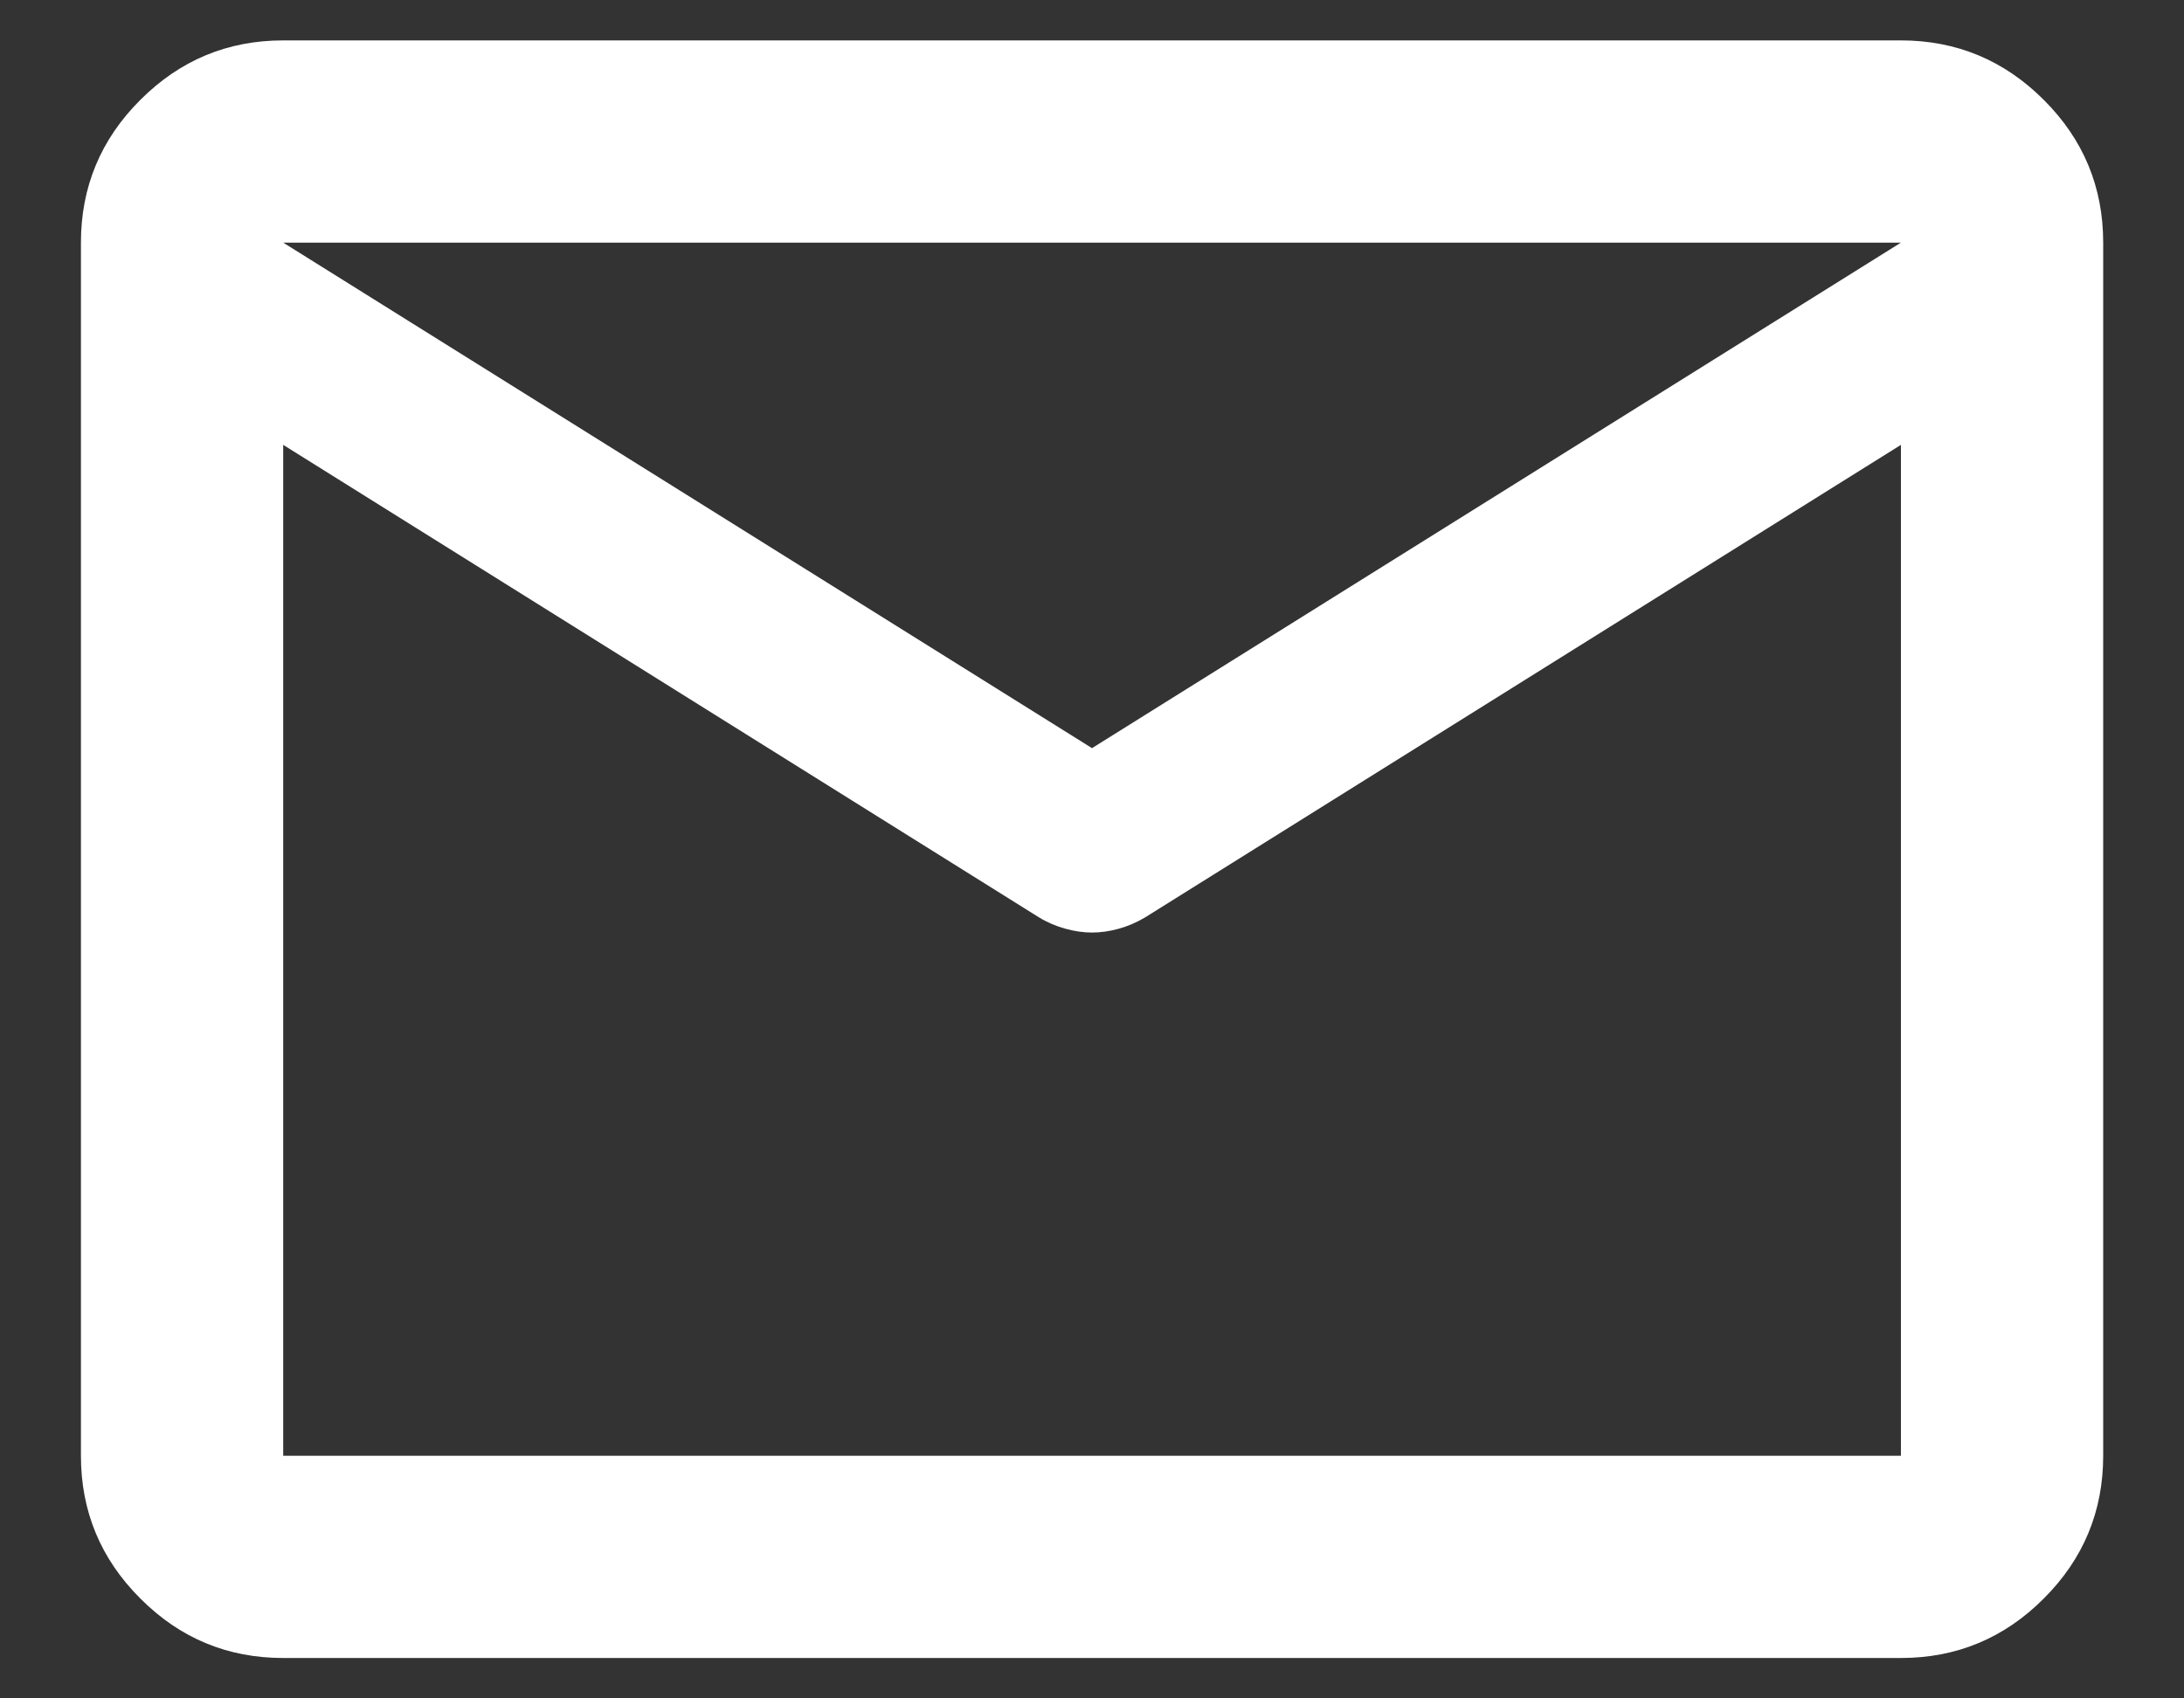 <svg xmlns="http://www.w3.org/2000/svg" fill="none" viewBox="0 0 18 14" height="14" width="18">
<rect x="0" y="0" width="18" height="14" fill="#333333" stroke="none"/>
<path fill="white" d="M2.334 13.667C1.875 13.667 1.483 13.504 1.157 13.177C0.83 12.851 0.667 12.458 0.667 12V2C0.667 1.542 0.83 1.149 1.157 0.823C1.483 0.497 1.875 0.333 2.334 0.333H15.667C16.125 0.333 16.518 0.497 16.844 0.823C17.171 1.149 17.334 1.542 17.334 2V12C17.334 12.458 17.171 12.851 16.844 13.177C16.518 13.504 16.125 13.667 15.667 13.667H2.334ZM15.667 3.667L9.438 7.562C9.368 7.604 9.295 7.635 9.219 7.656C9.143 7.677 9.07 7.687 9 7.687C8.931 7.687 8.858 7.677 8.782 7.656C8.705 7.635 8.632 7.604 8.563 7.562L2.334 3.667V12H15.667V3.667ZM9 6.167L15.667 2H2.334L9 6.167ZM2.334 3.875V2.646V2.667V2.656V3.875Z"></path>
</svg>
